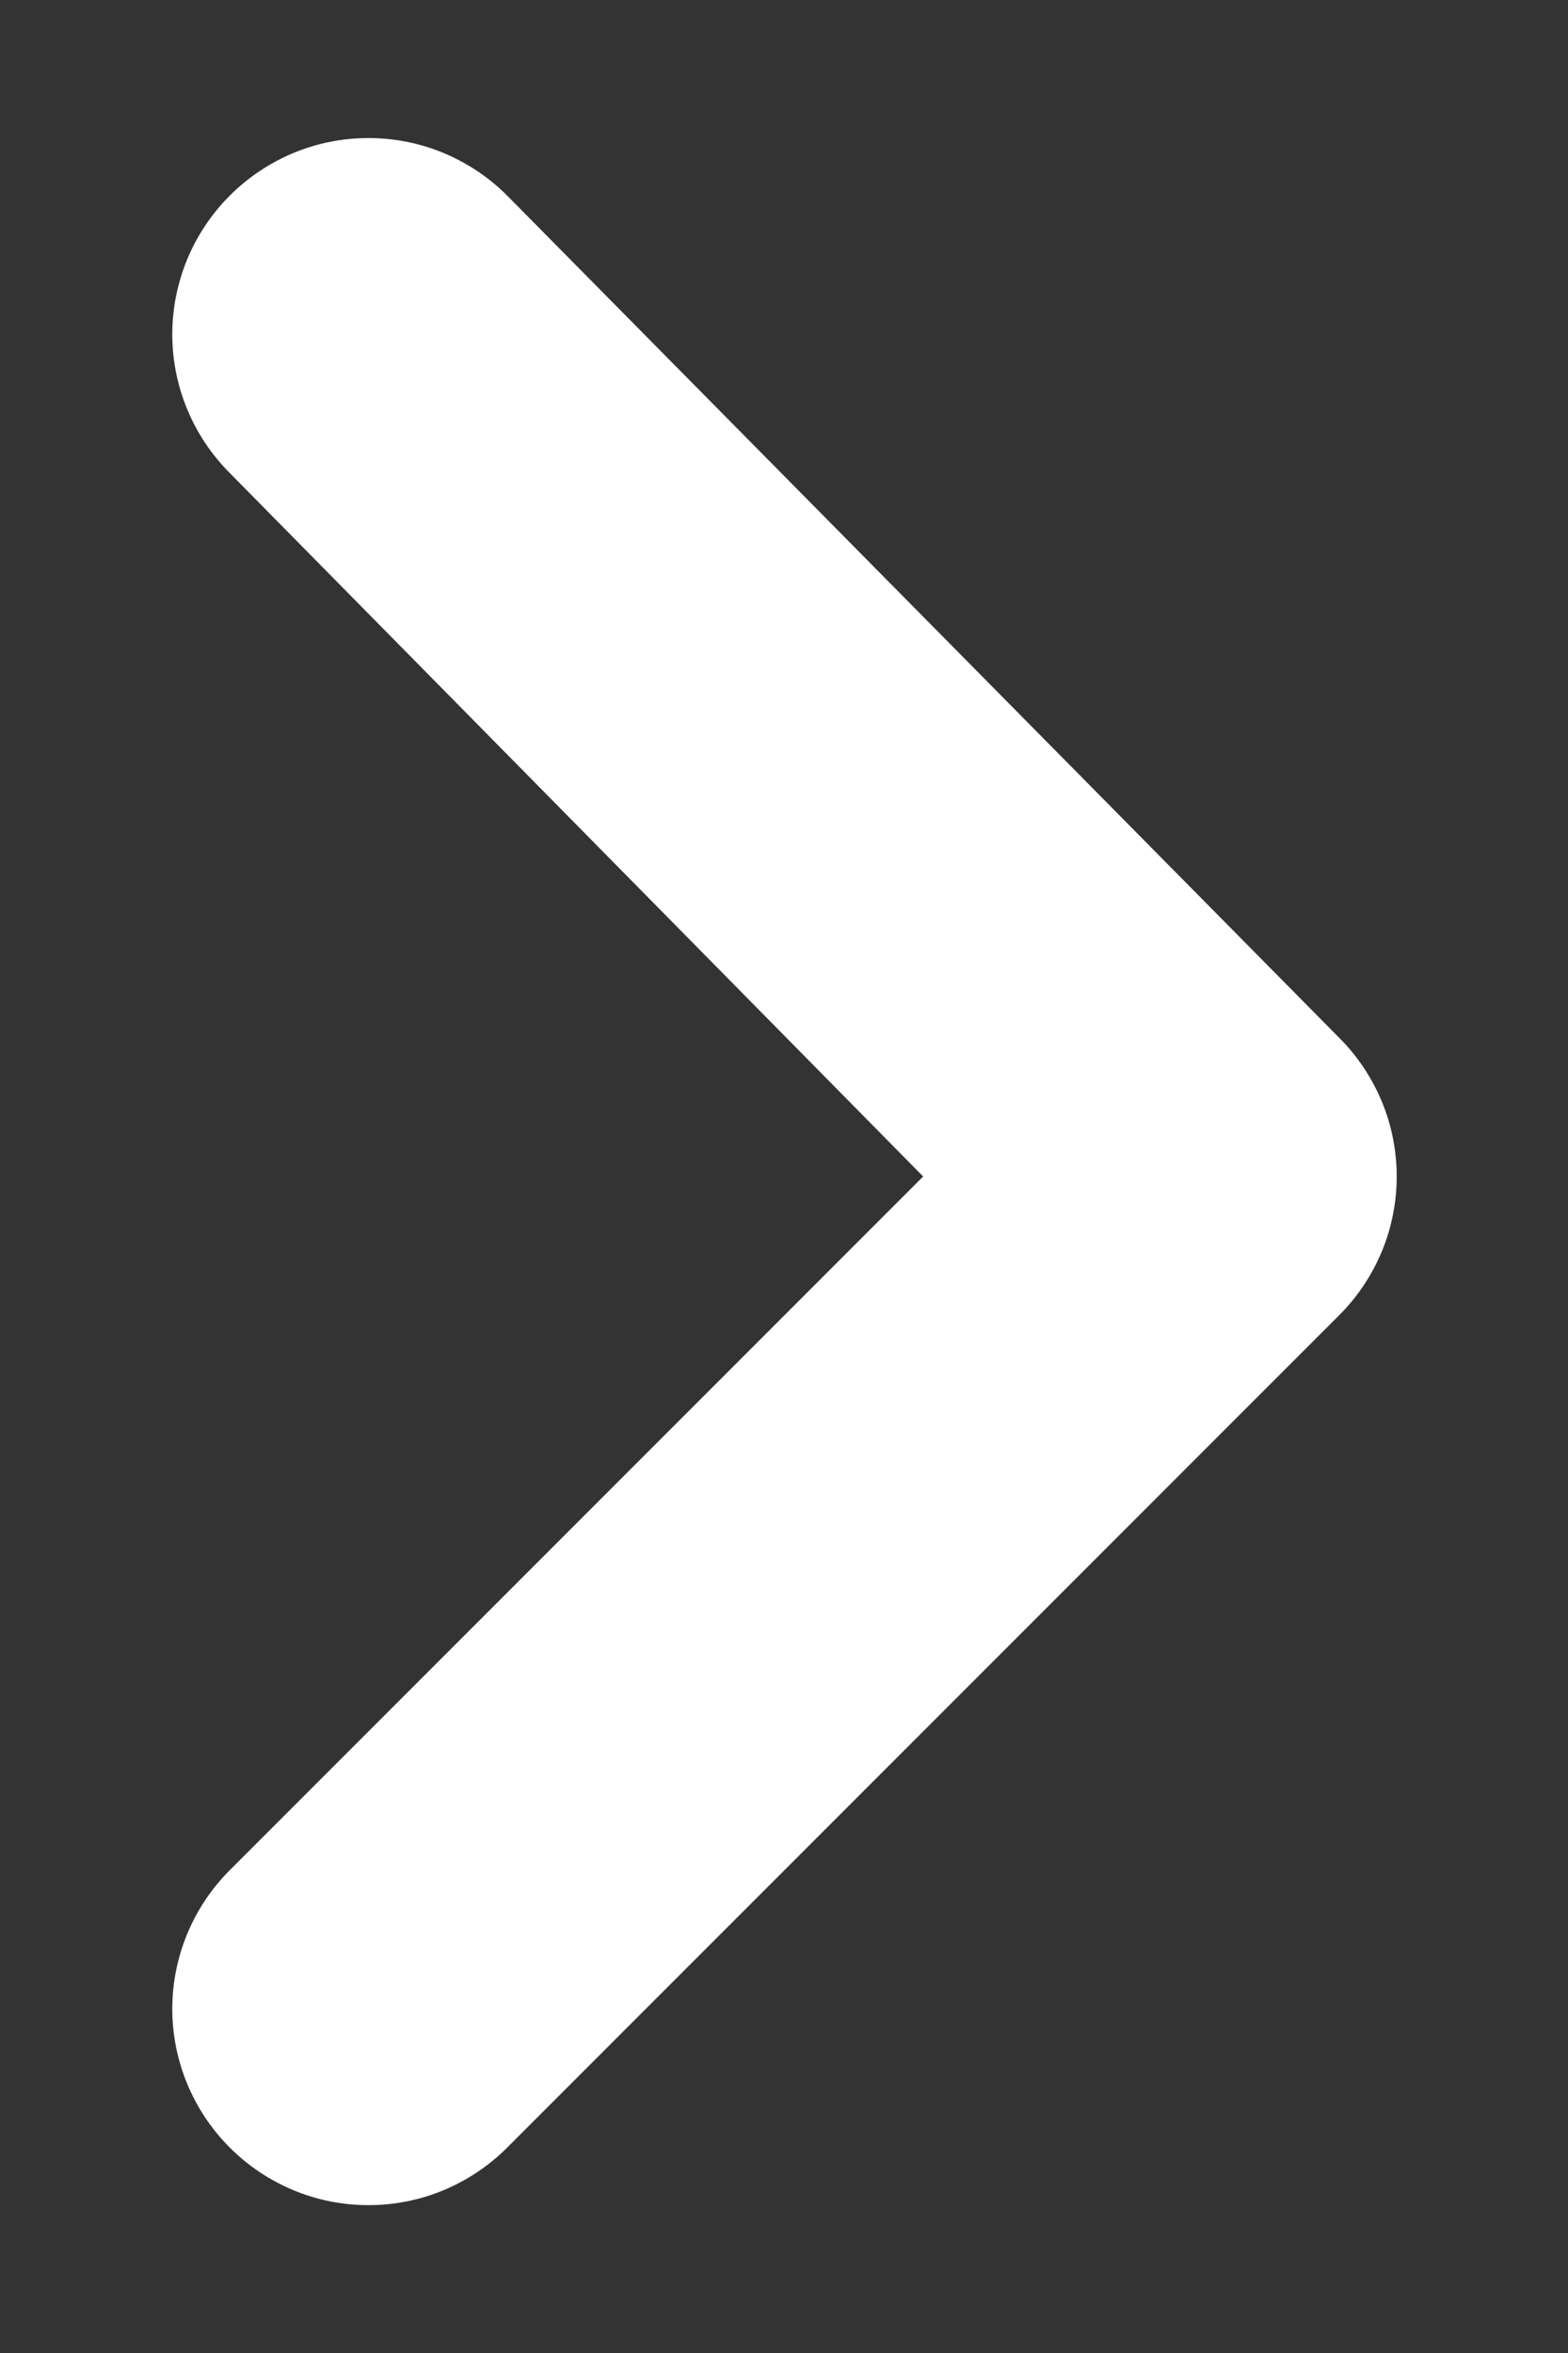 <svg width="8" height="12" viewBox="0 0 8 12" fill="none" xmlns="http://www.w3.org/2000/svg">
<rect x="0" y="0" width="8" height="12" fill="#333333" stroke="none"/>
<path d="M1.17 1C0.984 1.187 0.879 1.441 0.879 1.705C0.879 1.969 0.984 2.223 1.17 2.41L4.71 6L1.17 9.54C0.984 9.727 0.879 9.981 0.879 10.245C0.879 10.509 0.984 10.763 1.17 10.95C1.263 11.044 1.374 11.118 1.495 11.169C1.617 11.22 1.748 11.246 1.88 11.246C2.012 11.246 2.143 11.22 2.265 11.169C2.386 11.118 2.497 11.044 2.59 10.95L6.83 6.71C6.924 6.617 6.998 6.506 7.049 6.385C7.1 6.263 7.126 6.132 7.126 6C7.126 5.868 7.1 5.737 7.049 5.615C6.998 5.494 6.924 5.383 6.83 5.29L2.59 1C2.497 0.906 2.386 0.832 2.265 0.781C2.143 0.73 2.012 0.704 1.88 0.704C1.748 0.704 1.617 0.73 1.495 0.781C1.374 0.832 1.263 0.906 1.17 1Z" fill="white"/>
</svg>
